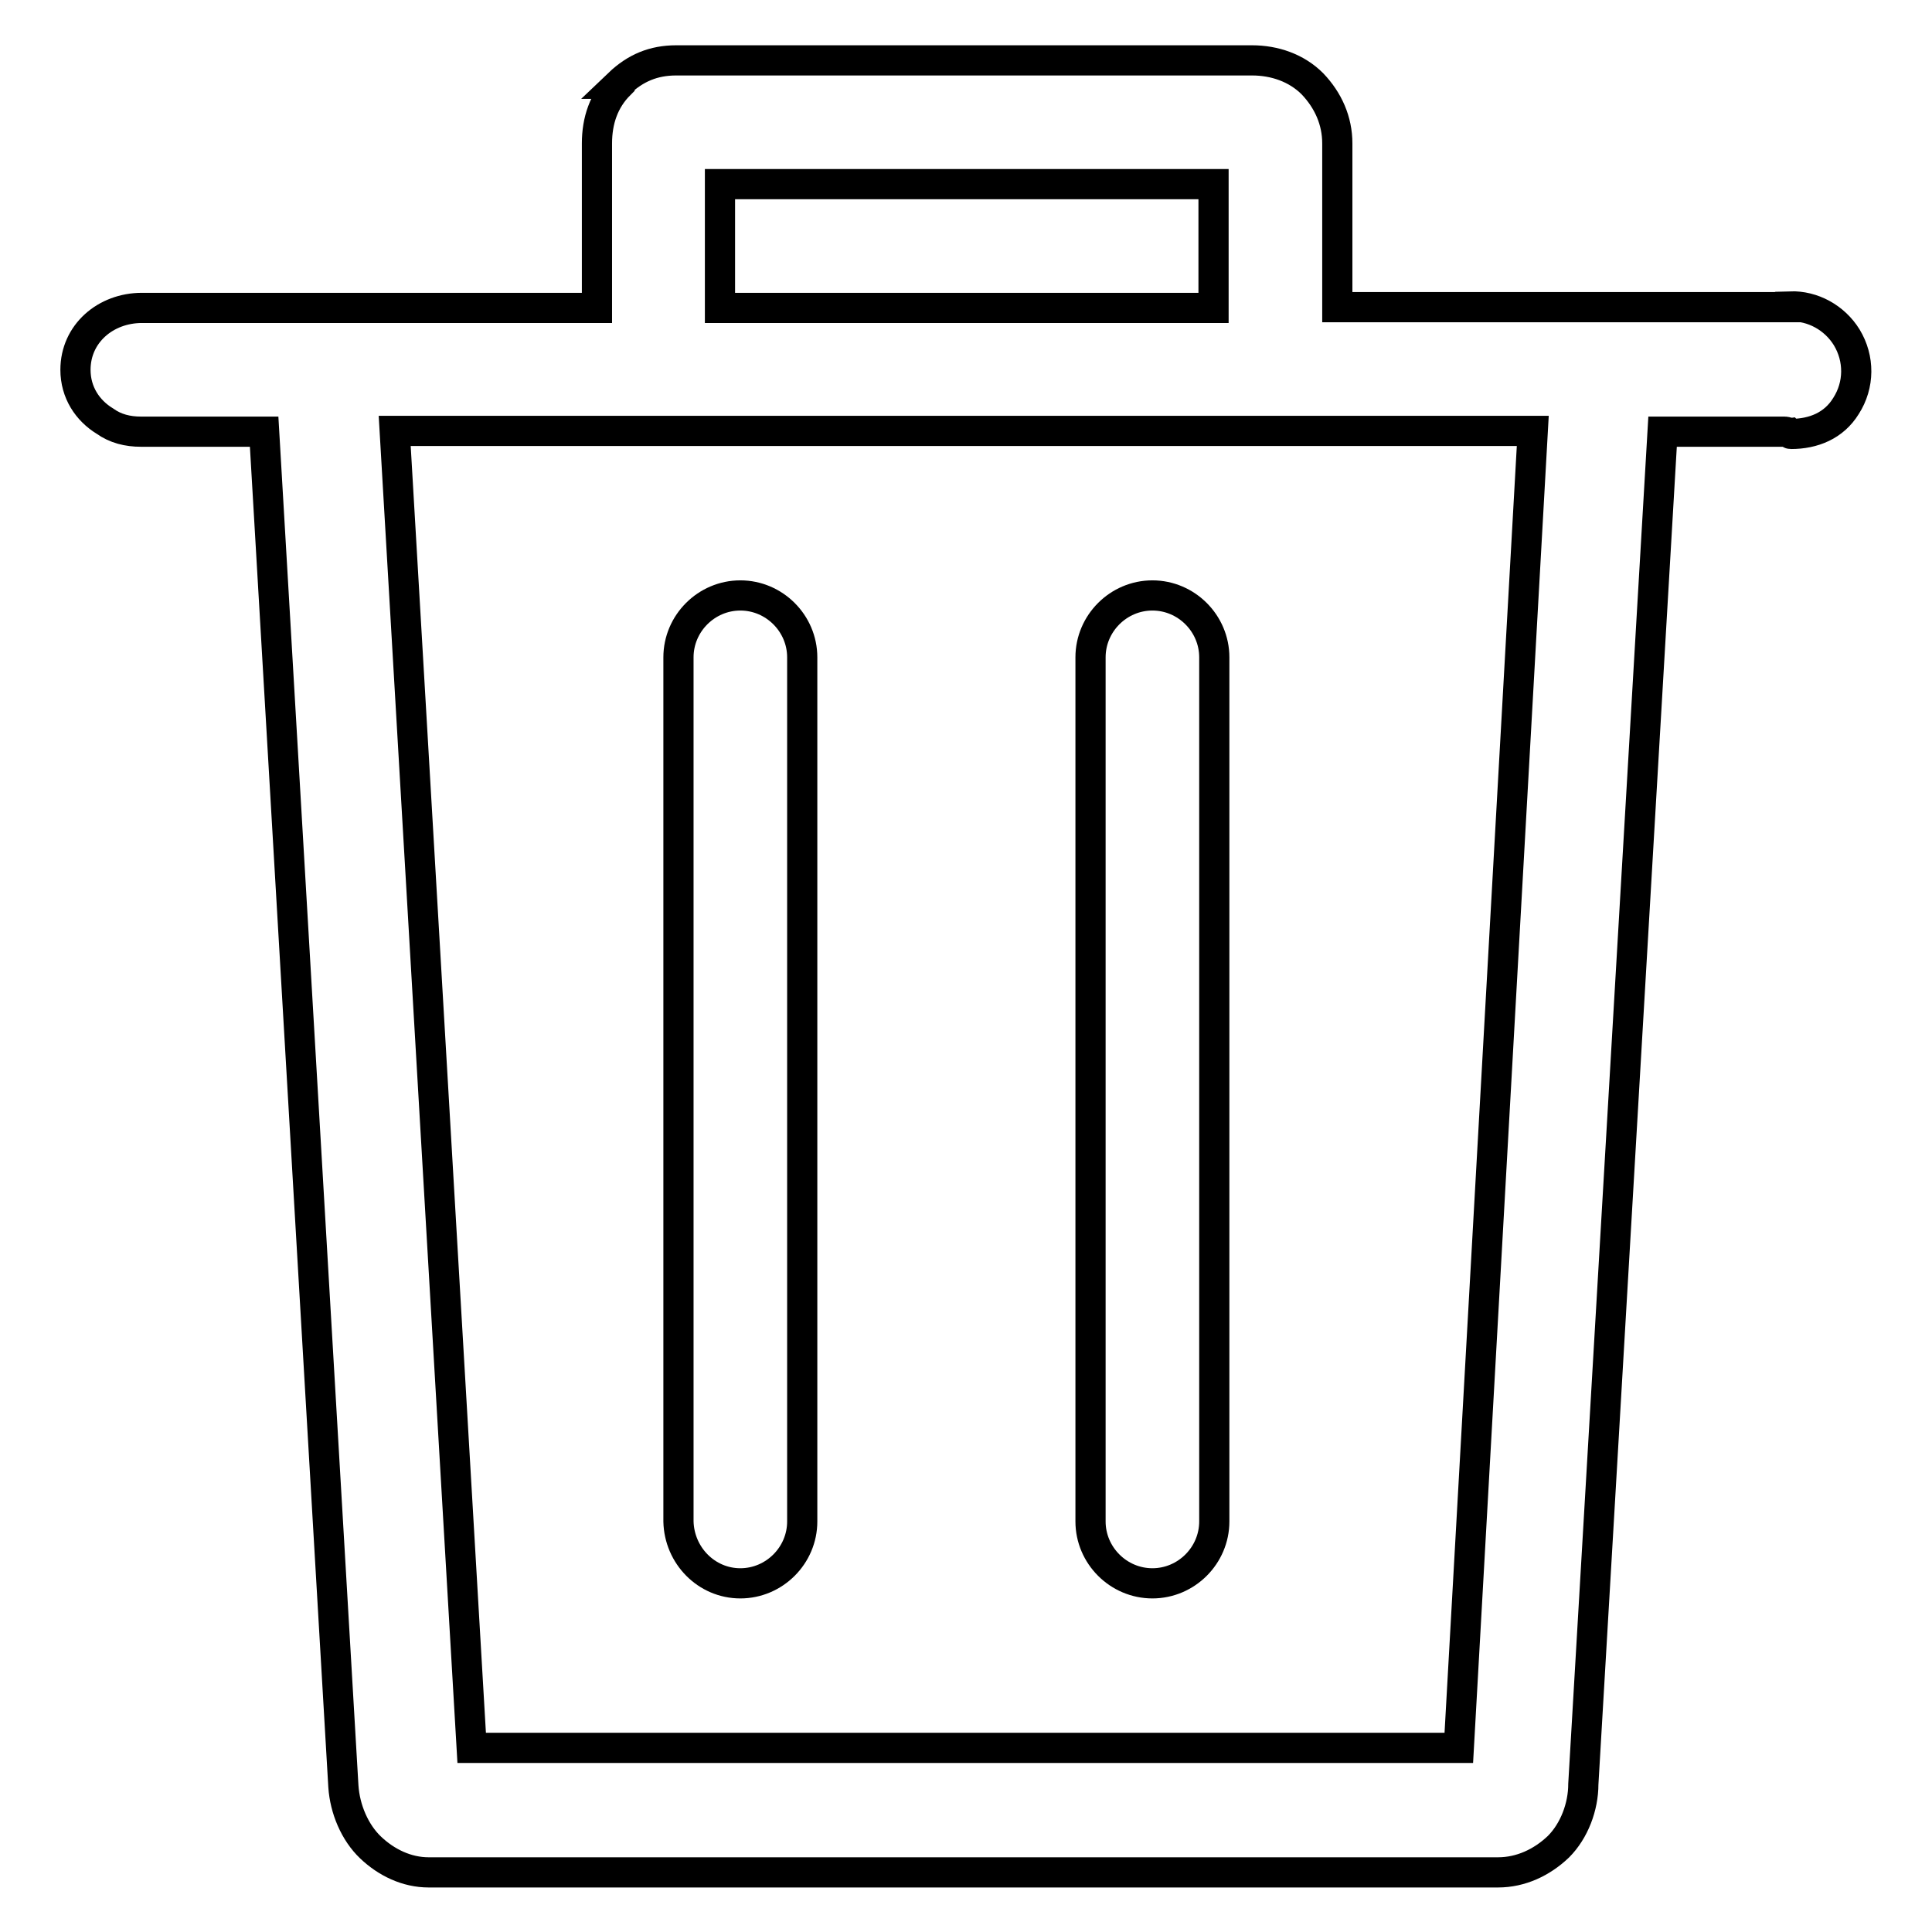 <?xml version="1.0" encoding="utf-8"?>
<!-- Svg Vector Icons : http://www.onlinewebfonts.com/icon -->
<!DOCTYPE svg PUBLIC "-//W3C//DTD SVG 1.1//EN" "http://www.w3.org/Graphics/SVG/1.1/DTD/svg11.dtd">
<svg version="1.1" xmlns="http://www.w3.org/2000/svg" xmlns:xlink="http://www.w3.org/1999/xlink" x="0px" y="0px" viewBox="0 0 256 256" enable-background="new 0 0 256 256" xml:space="preserve">
<g> <path stroke-width="4" fill-opacity="0" stroke="#000000"  d="M244.7,44.7c-1.6-2.6-4.5-4.2-7.5-4.1v0.1h-60V19c0-3-1.2-5.7-3.3-7.9c-2.1-2.1-5-3.1-8-3.1H89.6 c-3,0-5.4,1-7.6,3.1l0,0c0,0,0.1,0,0.1,0.1c-2.1,2.1-3,4.8-3,7.8v21.8H18.8c-4.8,0-8.8,3.4-8.8,8.2c0,3,1.6,5.4,3.9,6.8 c1.4,1,3,1.4,4.8,1.4H35l10.5,179.5c0.2,3,1.5,6.1,3.6,8.1c2.1,2,4.8,3.3,7.7,3.3h141.7c3,0,5.8-1.3,8-3.4c2.1-2.1,3.3-5.3,3.3-8.3 l10.5-179.2h16.2c0.2,0,0.3,0.1,0.5,0.1c0.1,0.1,0.2,0.2,0.3,0.2c3,0,5.7-1.1,7.3-3.7C246.4,51,246.4,47.5,244.7,44.7L244.7,44.7z  M95.4,24.4h65.4v16.4H95.4V24.4z M193.3,231.6H62.5L52.3,57.1h150.8L193.3,231.6z M152.7,209.8c4.5,0,8.2-3.7,8.2-8.2l0,0V87.1 c0-4.5-3.7-8.2-8.2-8.2c-4.5,0-8.2,3.7-8.2,8.2c0,0,0,0,0,0v114.5C144.5,206.1,148.2,209.8,152.7,209.8L152.7,209.8L152.7,209.8z  M98.1,209.8c4.5,0,8.2-3.7,8.2-8.2l0,0V87.1c0-4.5-3.7-8.2-8.2-8.2c-4.5,0-8.2,3.7-8.2,8.2c0,0,0,0,0,0v114.5 C90,206.1,93.6,209.8,98.1,209.8L98.1,209.8z"/></g>
</svg>